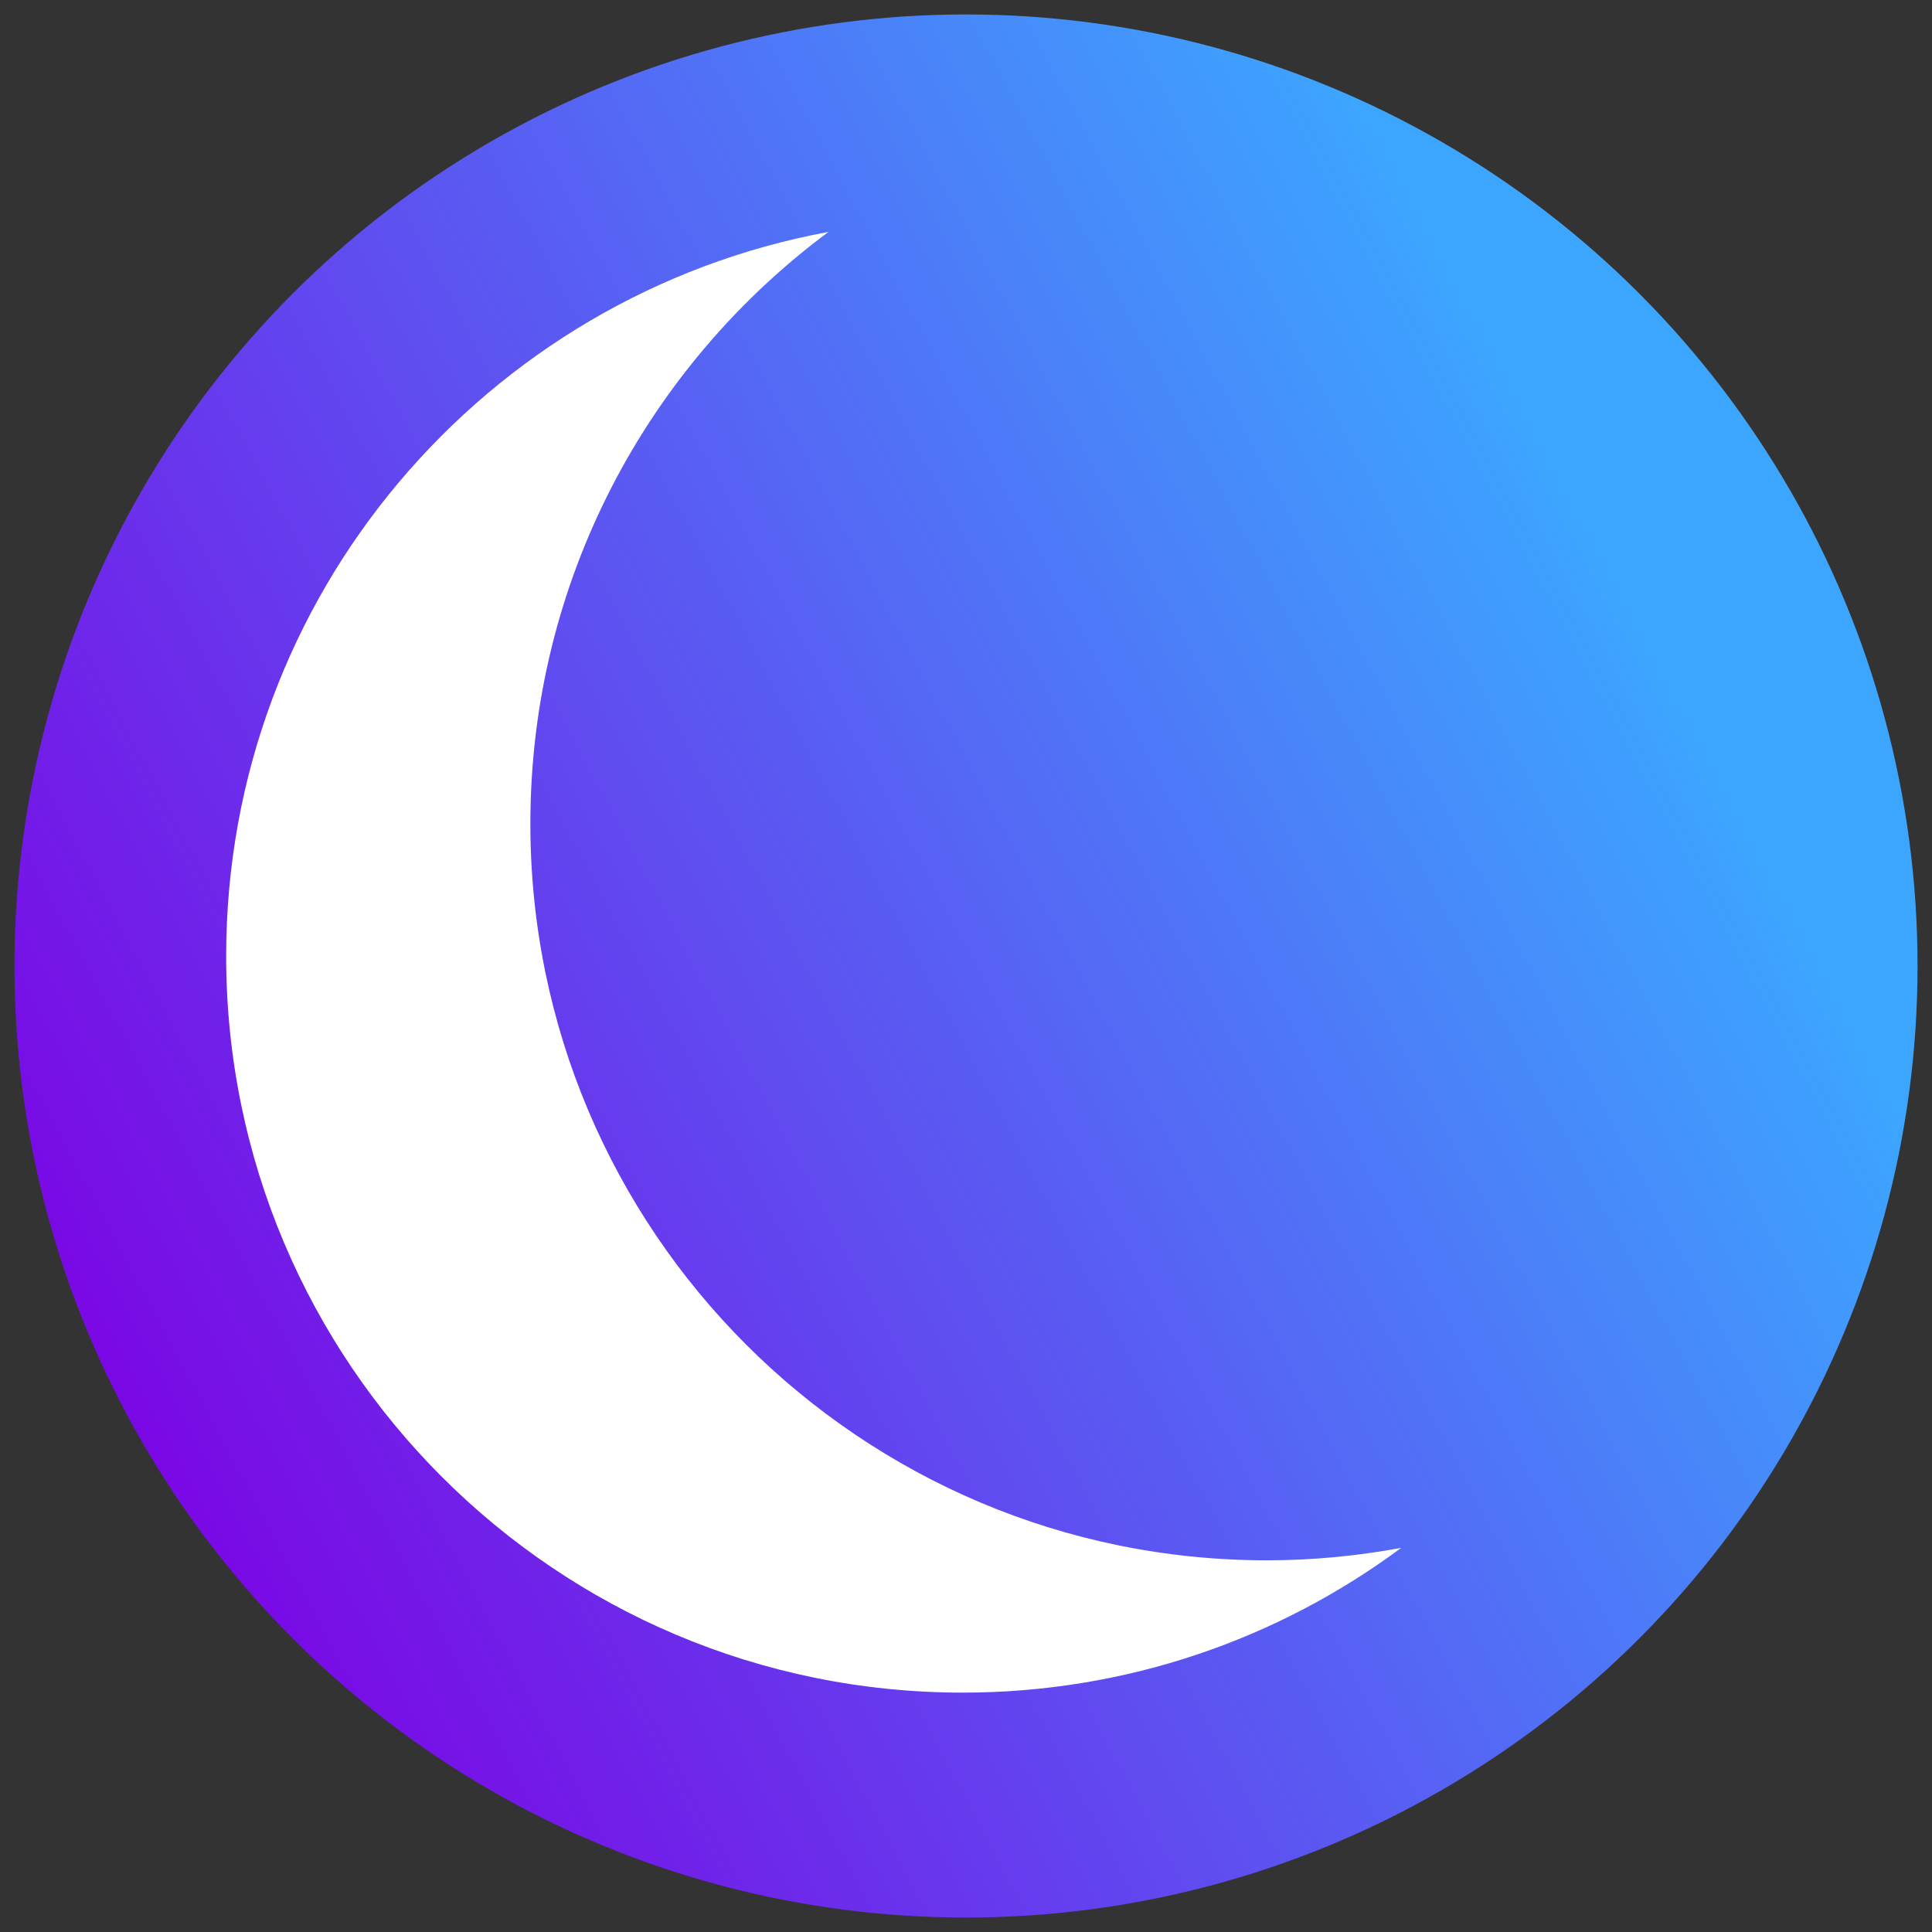 <?xml version="1.0" encoding="UTF-8"?>
<svg xmlns="http://www.w3.org/2000/svg" version="1.1" xmlns:xlink="http://www.w3.org/1999/xlink" viewBox="0 0 500 500">
  <rect x="0" y="0" width="500" height="500" fill="#333333" stroke="none"/>
  <defs>
    <style>
      .cls-1 {
        fill: #fff;
      }

      .cls-2 {
        fill: url(#Gradiente_sem_nome_15);
      }
    </style>
    <linearGradient id="Gradiente_sem_nome_15" data-name="Gradiente sem nome 15" x1="32.53" y1="365.63" x2="467.47" y2="134.37" gradientUnits="userSpaceOnUse">
      <stop offset="0" stop-color="#7a08e5"/>
      <stop offset=".9" stop-color="#3ca6ff"/>
    </linearGradient>
  </defs>
  <!-- Generator: Adobe Illustrator 28.7.1, SVG Export Plug-In . SVG Version: 1.2.0 Build 142)  -->
  <g>
    <g id="Camada_1">
      <circle class="cls-2" cx="250" cy="250" r="246.26"/>
      <path class="cls-1" d="M327.88,403.81c-105.28,0-190.62-85.35-190.62-190.62,0-62.76,30.34-118.43,77.15-153.17C125.73,76.36,58.53,154.03,58.53,247.43c0,105.28,85.35,190.62,190.62,190.62,42.51,0,81.77-13.93,113.47-37.46-11.27,2.08-22.87,3.22-34.75,3.22Z"/>
    </g>
  </g>
</svg>